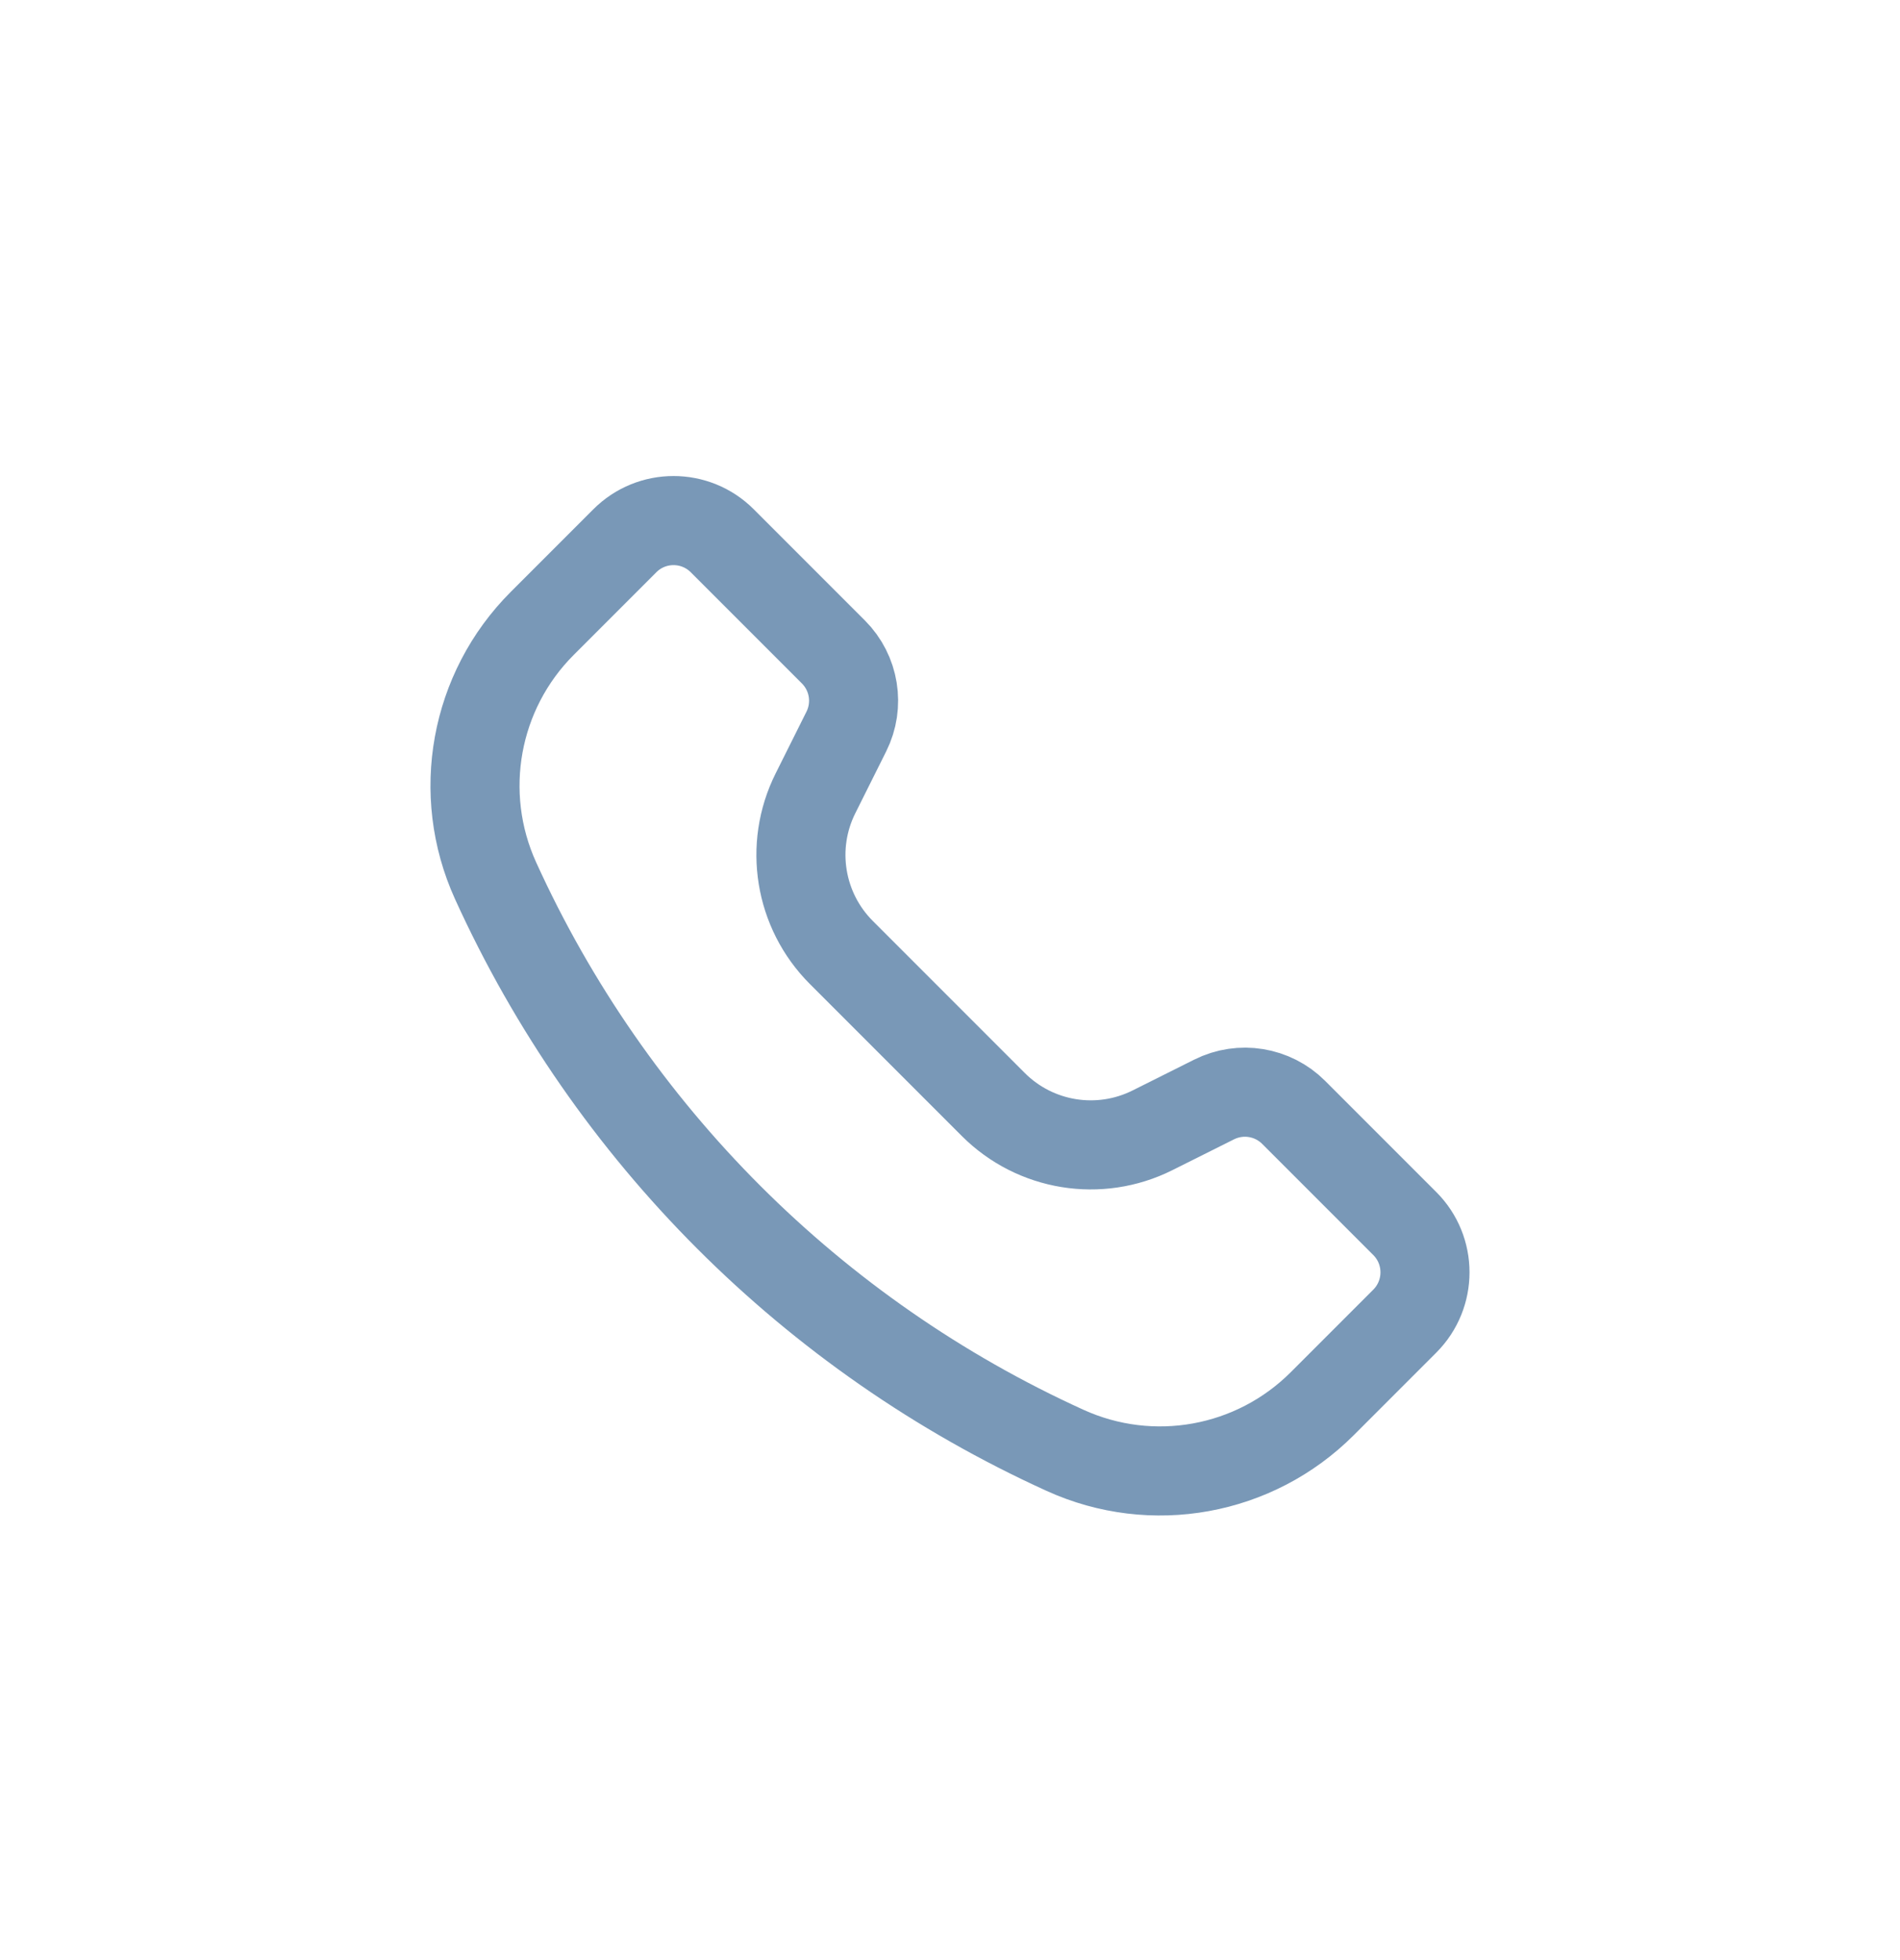 <svg width="32" height="33" viewBox="0 0 32 33" fill="none" xmlns="http://www.w3.org/2000/svg">
<path d="M10.523 9.105L9.132 10.496C7.993 11.635 7.68 13.36 8.346 14.826C10.279 19.078 13.687 22.486 17.938 24.418C19.404 25.085 21.13 24.772 22.269 23.633L23.66 22.242C24.113 21.788 24.113 21.053 23.66 20.6L21.788 18.728C21.435 18.375 20.895 18.287 20.448 18.511L19.41 19.03C18.515 19.477 17.436 19.302 16.729 18.595L14.17 16.036C13.463 15.329 13.287 14.249 13.735 13.355L14.254 12.316C14.477 11.87 14.39 11.33 14.036 10.976L12.165 9.105C11.711 8.651 10.976 8.651 10.523 9.105Z" stroke="#7998B7" stroke-width="1.5" stroke-linejoin="round"/>
</svg>
